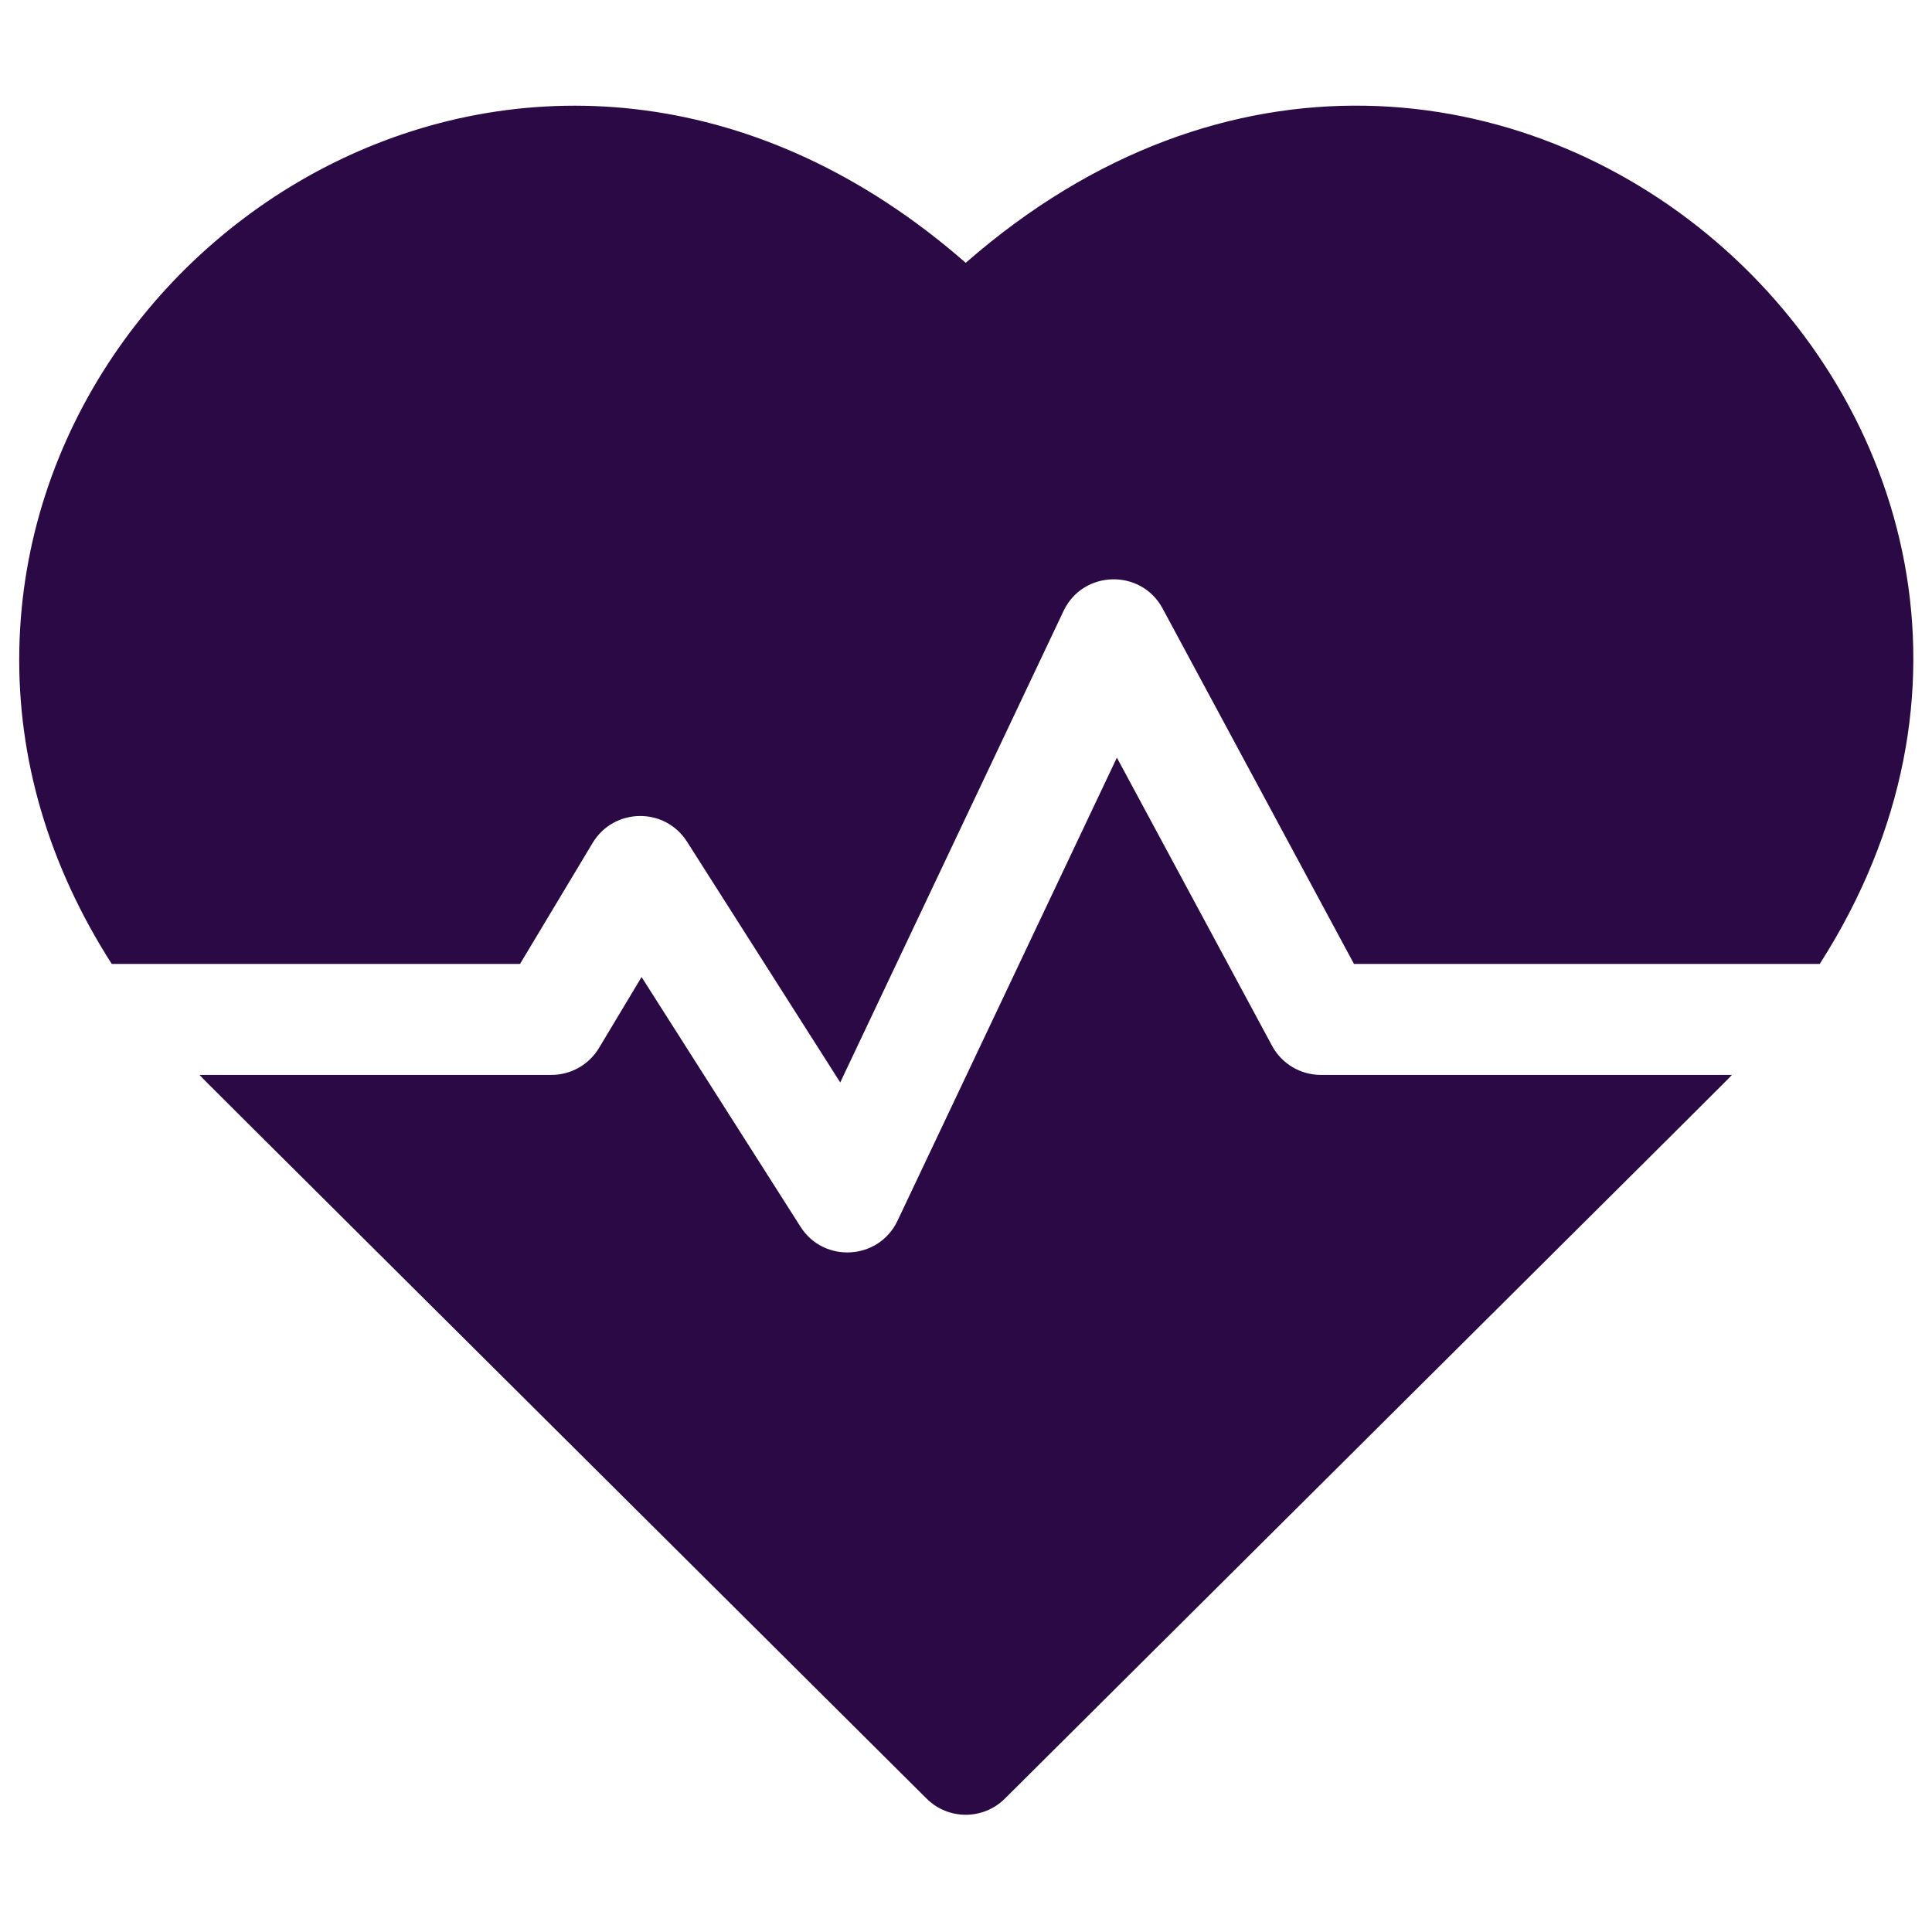 <svg width="51" height="51" viewBox="0 0 51 51" fill="none" xmlns="http://www.w3.org/2000/svg">
<g clip-path="url(#clip0_700_1608)">
<path d="M25.493 6.938C14.595 -2.594 0.737 5.781 0.51 17.135C0.452 20.029 1.288 22.848 2.95 25.446H13.727L15.644 22.251C16.201 21.324 17.547 21.294 18.136 22.219L22.18 28.574L28.075 16.128C28.589 15.043 30.122 15.008 30.689 16.061L35.742 25.446H48.036C57.143 11.213 39.145 -5.002 25.493 6.938Z" fill="#2A0944"/>
<path d="M33.578 27.605L29.483 20L23.692 32.225C23.199 33.265 21.75 33.355 21.132 32.384L16.936 25.791L15.812 27.664C15.547 28.105 15.071 28.375 14.556 28.375H5.267C5.558 28.68 4.006 27.131 24.46 47.479C25.031 48.047 25.954 48.047 26.526 47.479C46.664 27.444 45.428 28.679 45.718 28.375H34.867C34.328 28.375 33.833 28.079 33.578 27.605Z" fill="#2A0944"/>
</g>
<defs>
<clipPath id="clip0_700_1608">
<rect width="50" height="50" fill="white" transform="translate(0.507 0.348)"/>
</clipPath>
</defs>
</svg>

